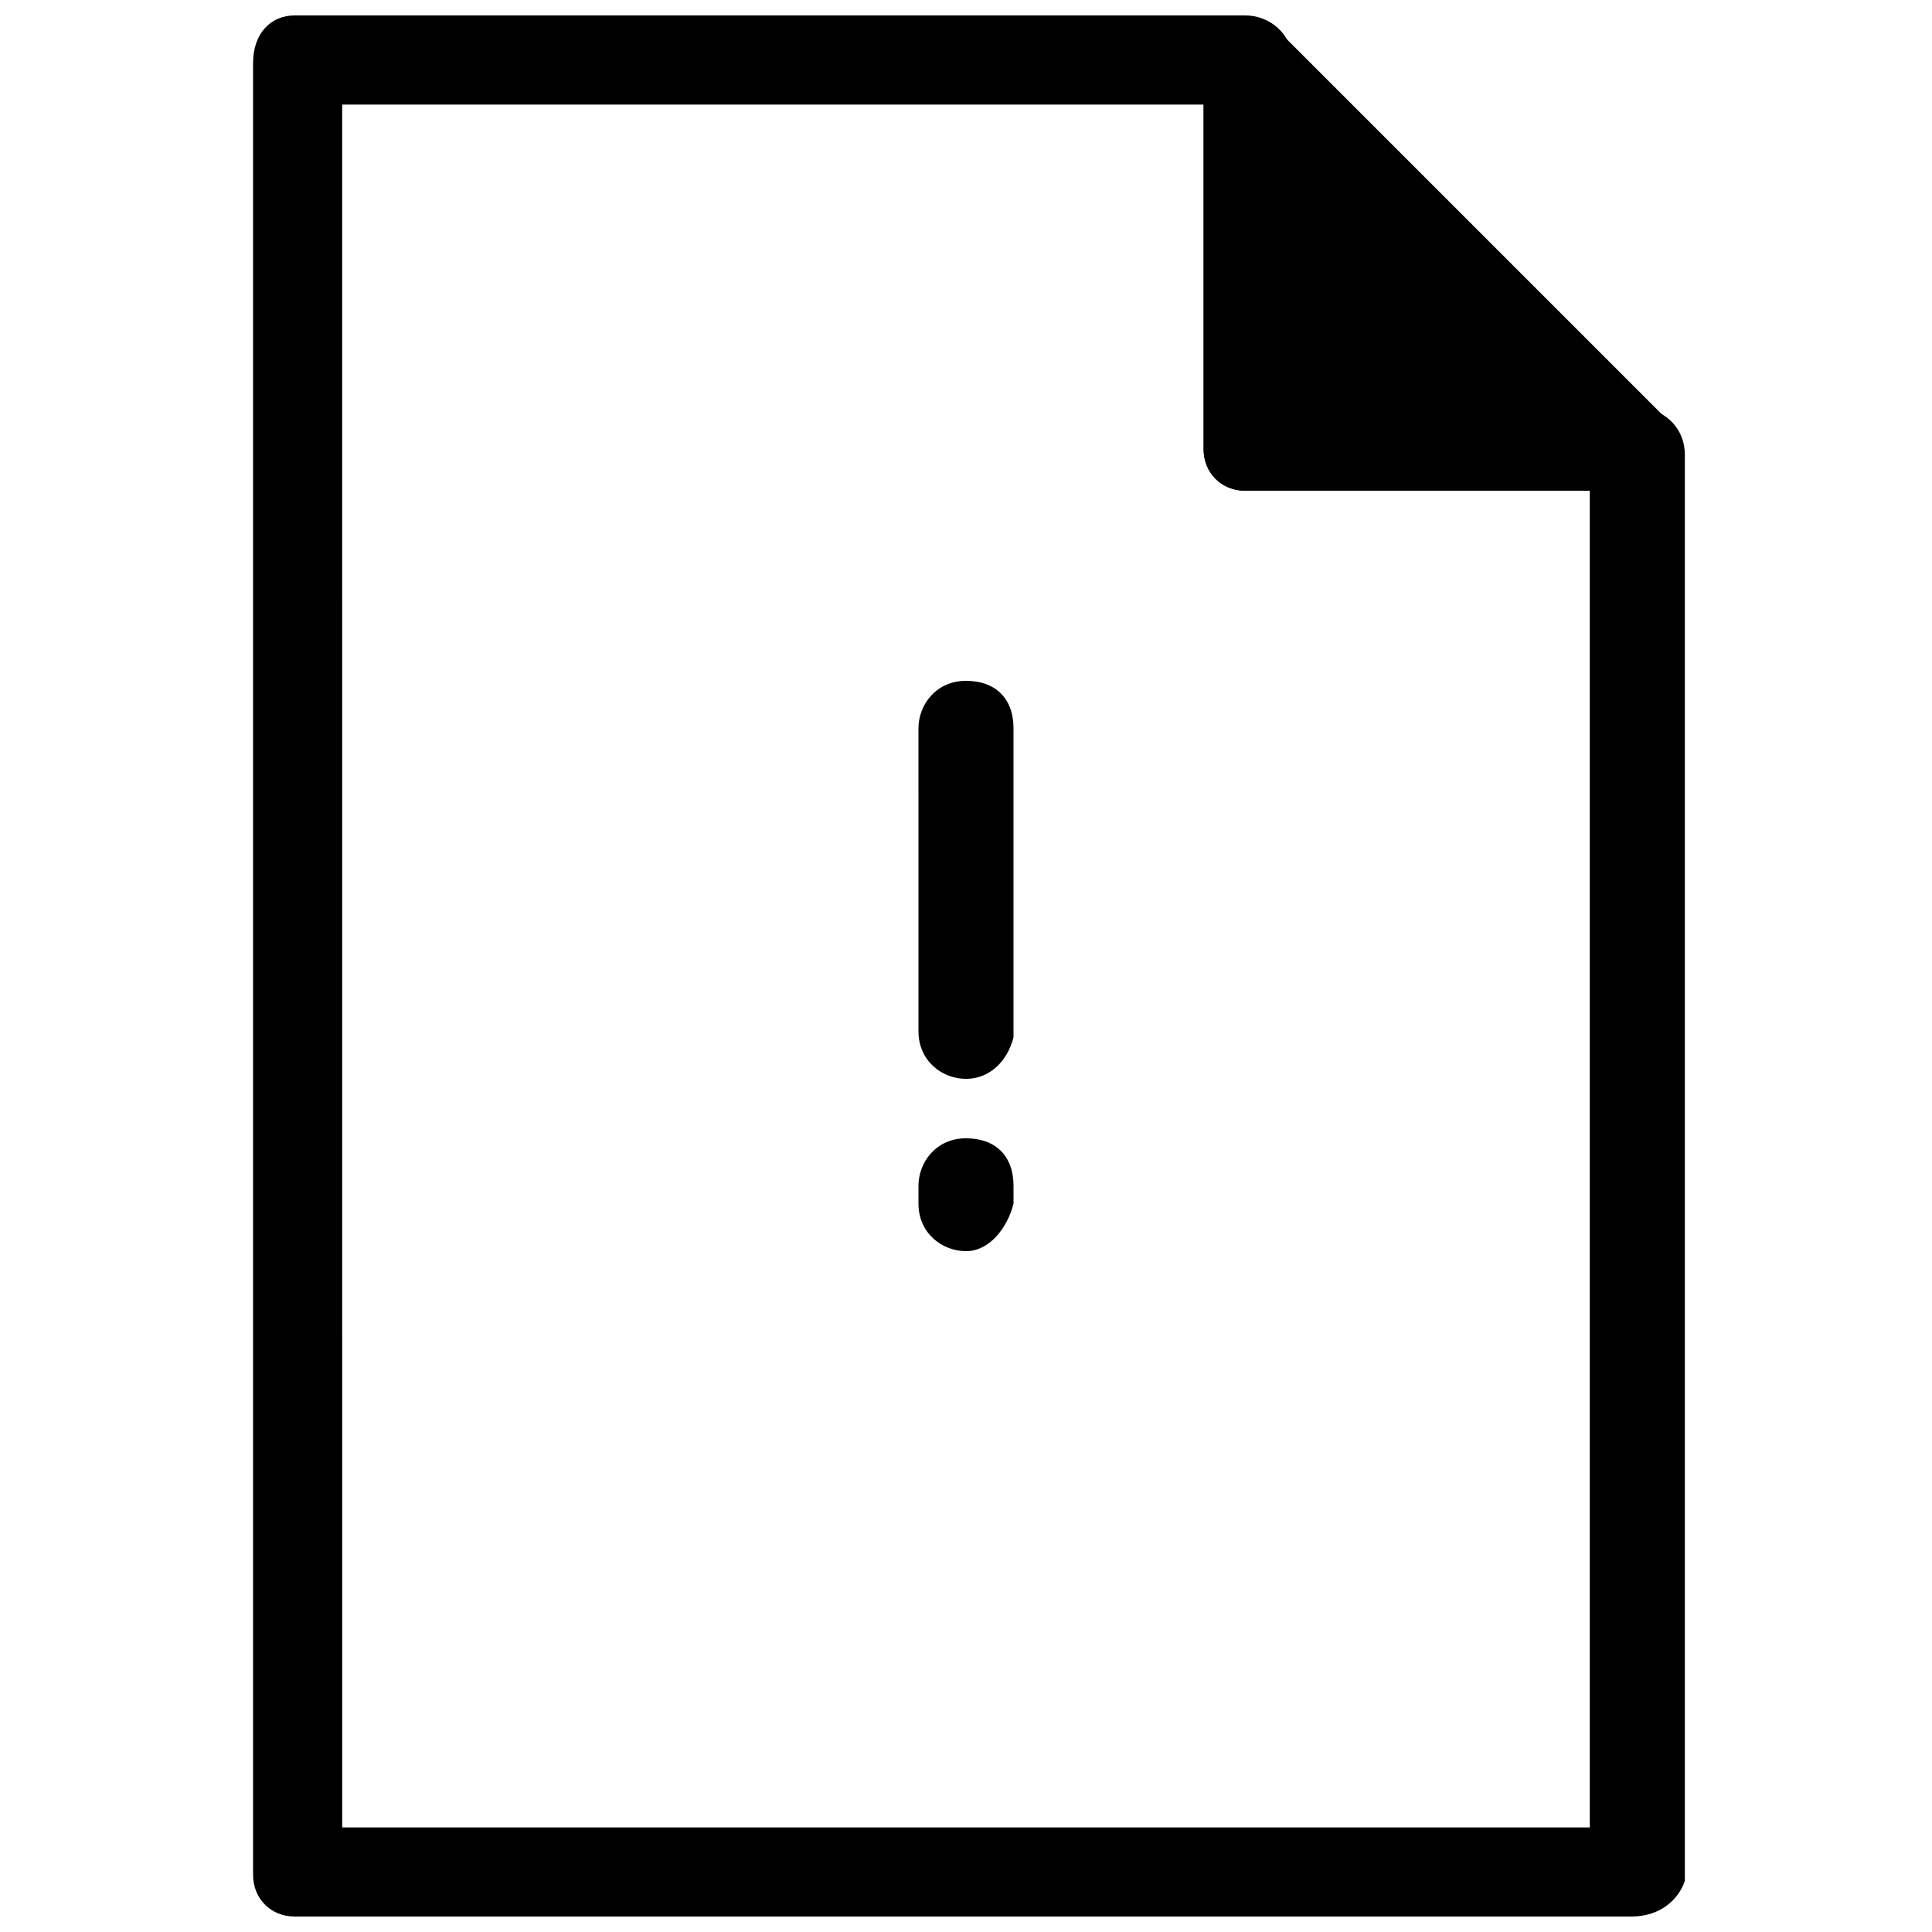 <?xml version="1.0" encoding="UTF-8"?>
<!-- Uploaded to: ICON Repo, www.svgrepo.com, Generator: ICON Repo Mixer Tools -->
<svg width="800px" height="800px" version="1.1" viewBox="144 144 512 512" xmlns="http://www.w3.org/2000/svg">
 <defs>
  <clipPath id="b">
   <path d="m211 148.09h380v503.81h-380z"/>
  </clipPath>
  <clipPath id="a">
   <path d="m462 148.09h128v126.91h-128z"/>
  </clipPath>
 </defs>
 <path d="m474 160.69 102.34 102.34h-102.34z"/>
 <g clip-path="url(#b)">
  <path d="m576.33 651.9h-354.24c-6.297 0-11.02-4.723-11.02-11.02v-480.2c0-7.871 4.723-12.594 11.02-12.594h251.91c6.297 0 12.594 4.723 12.594 12.594v91.316h91.316c6.297 0 12.594 4.723 12.594 12.594v377.86c-1.574 4.727-6.297 9.449-14.168 9.449zm-341.64-23.613h330.62v-354.24h-91.316c-6.297 0-11.02-4.723-11.02-11.023v-91.312h-228.29z"/>
 </g>
 <g clip-path="url(#a)">
  <path d="m576.33 274.05h-102.34c-6.297 0-11.02-4.723-11.02-11.023v-102.34c0-4.723 3.148-9.445 7.871-11.02s9.445-1.574 12.594 3.148l102.34 102.34c3.148 3.148 4.723 7.871 3.148 12.594-1.574 4.727-6.297 6.301-12.594 6.301zm-89.742-23.617h61.402l-61.402-61.402z"/>
 </g>
 <path d="m400 429.91c-6.297 0-12.594-4.723-12.594-12.594l-0.004-80.297c0-6.297 4.723-12.594 12.594-12.594s12.594 4.723 12.594 12.594v81.867c-1.57 6.297-6.293 11.023-12.59 11.023z"/>
 <path d="m400 475.57c-6.297 0-12.594-4.723-12.594-12.594v-4.723c0-6.297 4.723-12.594 12.594-12.594s12.594 4.723 12.594 12.594v4.723c-1.574 6.297-6.297 12.594-12.594 12.594z"/>
</svg>